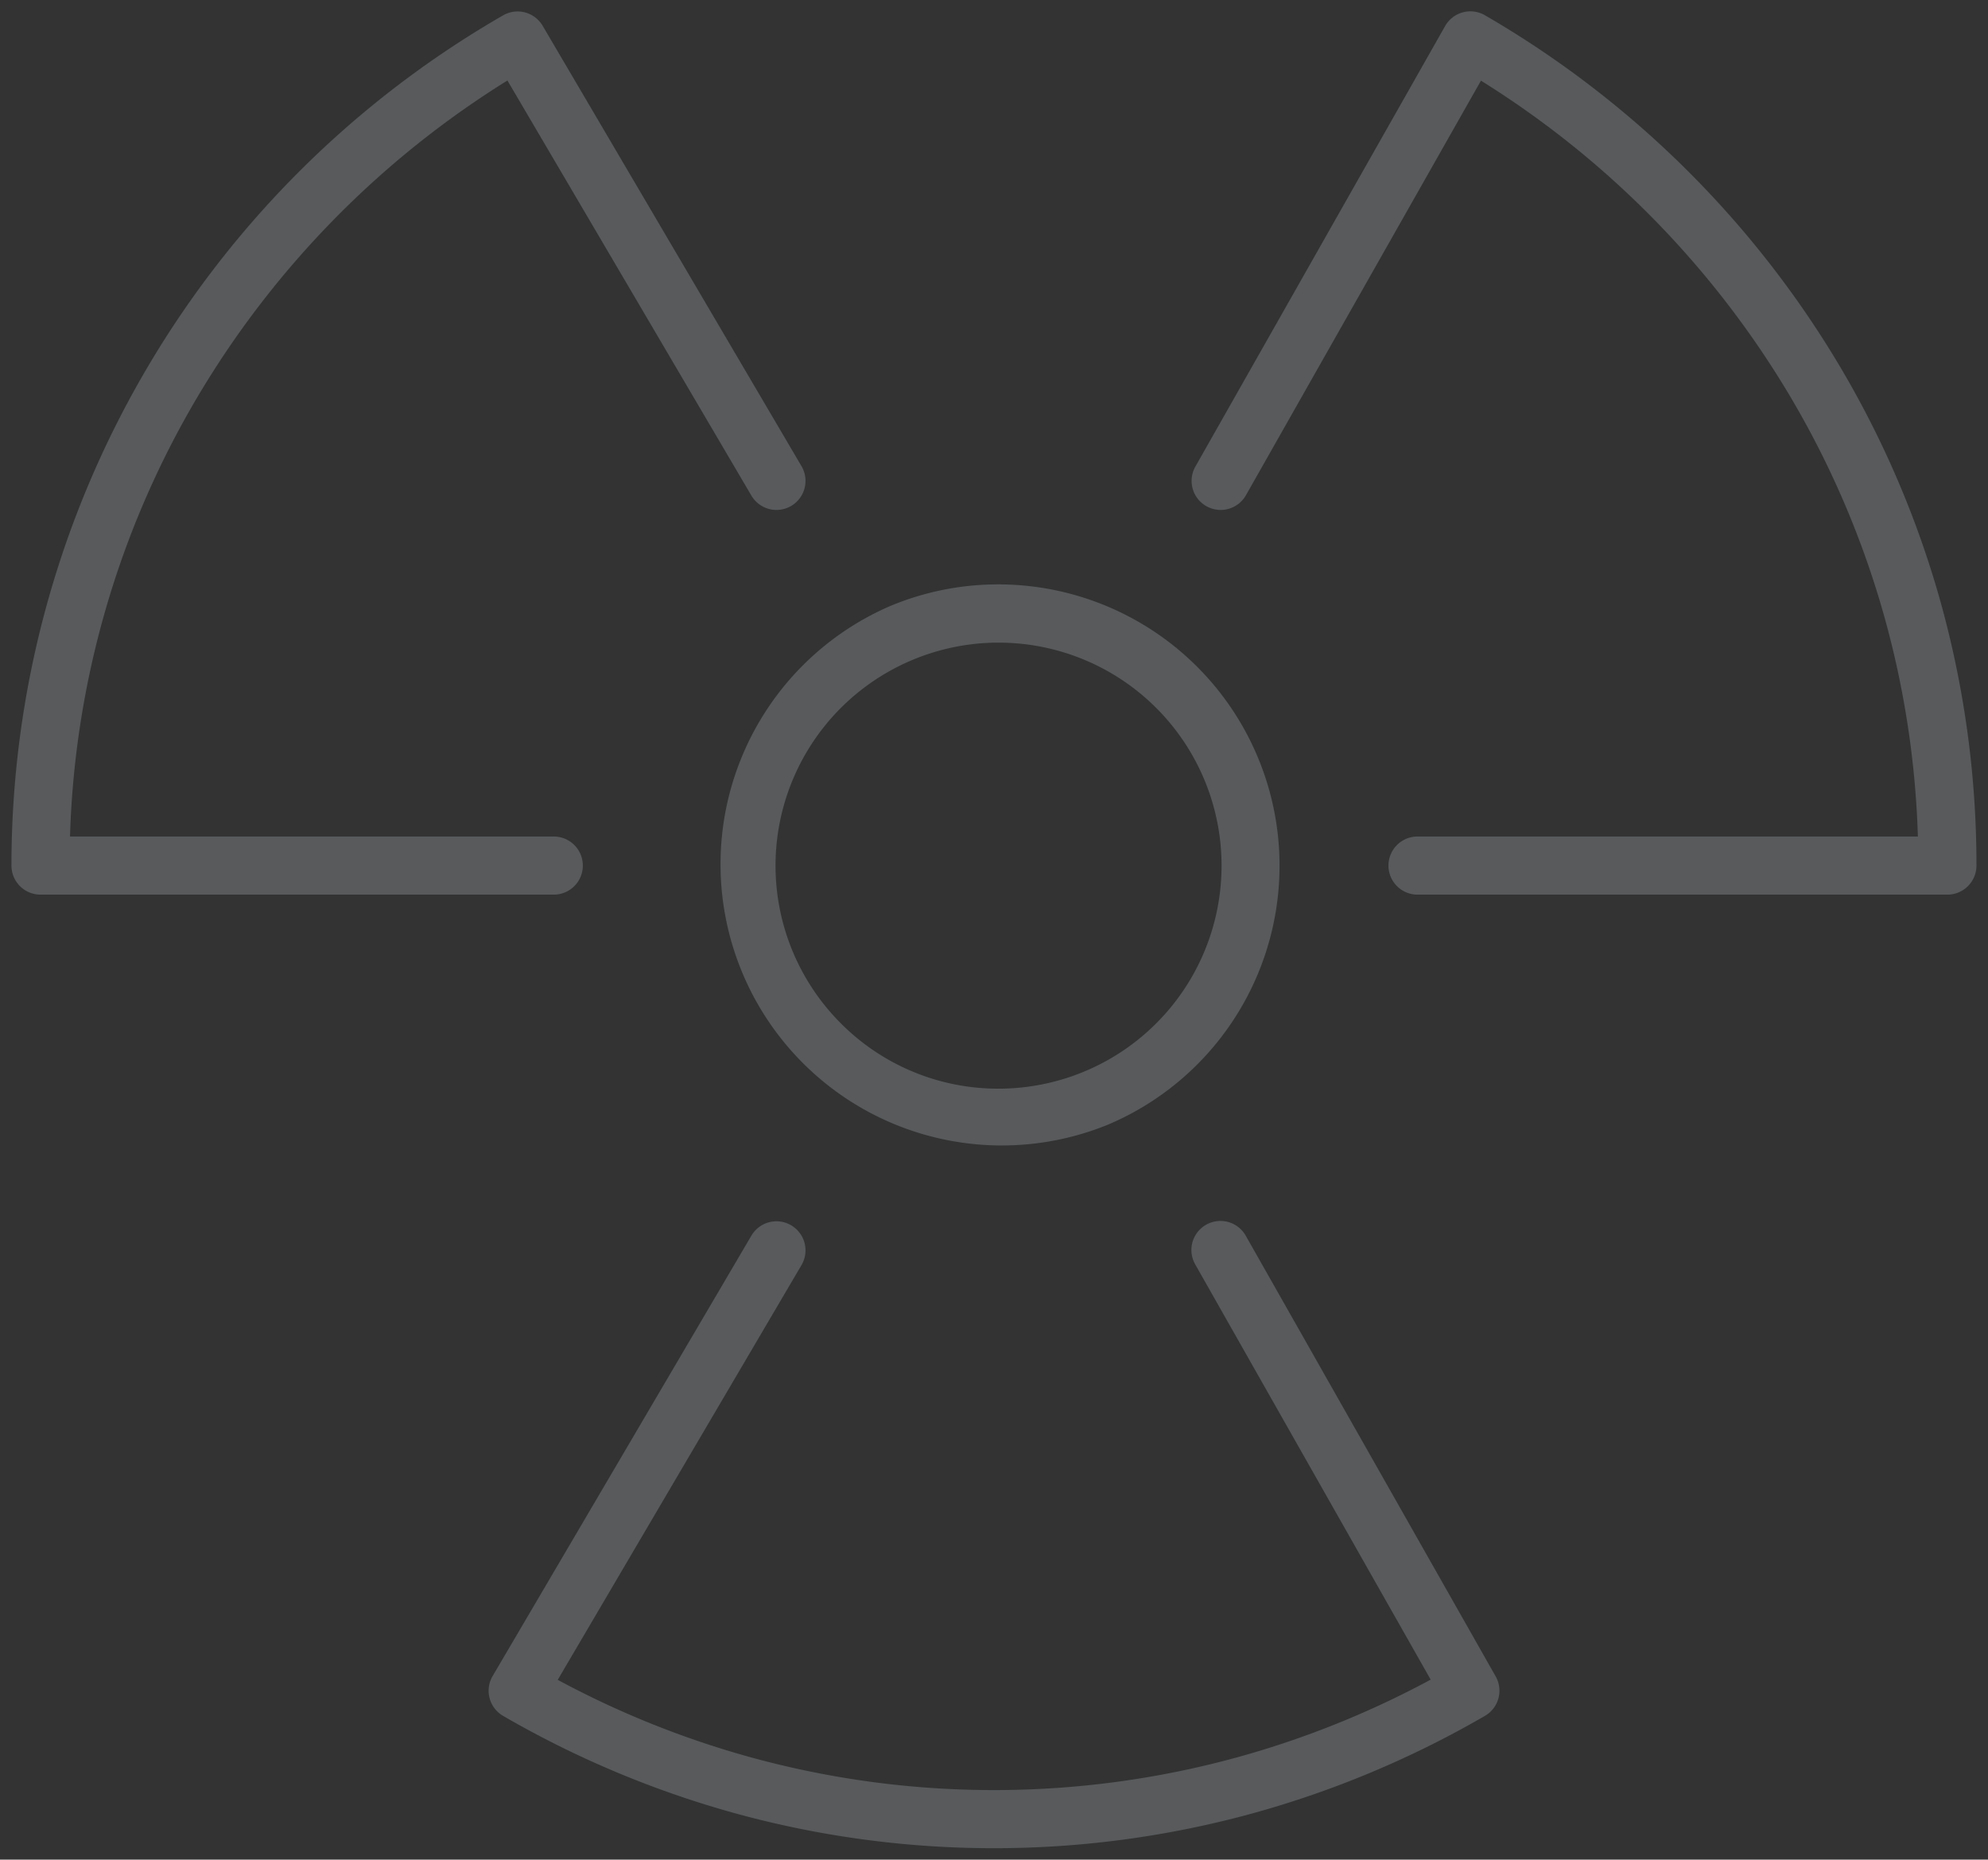 <svg xmlns="http://www.w3.org/2000/svg" xmlns:xlink="http://www.w3.org/1999/xlink" width="171.047" height="160" viewBox="0 0 171.047 160">
  <rect x="0" y="0" width="171.047" height="160" fill="#333333" stroke="none"/>
  <defs>
    <clipPath id="clip-path">
      <rect id="Rettangolo_41" data-name="Rettangolo 41" width="171.047" height="160" fill="#e9f6ff" stroke="#707070" stroke-width="5"/>
    </clipPath>
  </defs>
  <g id="medicina-nucleare" transform="translate(0 0)" opacity="0.2">
    <g id="Raggruppa_74" data-name="Raggruppa 74" transform="translate(0 0)" clip-path="url(#clip-path)">
      <path id="Tracciato_210" data-name="Tracciato 210" d="M74.583,73.895H28.992a2.5,2.5,0,1,1,0-5H72.044a79.327,79.327,0,0,0-2.837-18.738A78.925,78.925,0,0,0,61.1,31.105,80.229,80.229,0,0,0,34.45,3.862L14.23,39.53a2.5,2.5,0,1,1-4.35-2.466L31.365-.834a2.5,2.5,0,0,1,3.428-.931A85.237,85.237,0,0,1,65.4,28.561,83.927,83.927,0,0,1,74.025,48.82a84.47,84.47,0,0,1,3.058,22.574A2.5,2.5,0,0,1,74.583,73.895Z" transform="translate(92.971 3.078)" fill="#e9f6ff"/>
      <path id="Tracciato_211" data-name="Tracciato 211" d="M44.562,73.887H.4a2.5,2.5,0,0,1-2.5-2.5A84.424,84.424,0,0,1,40.2-1.764a2.5,2.5,0,0,1,3.407.9L65.876,37.023a2.5,2.5,0,0,1-4.311,2.533L40.574,3.841A80.171,80.171,0,0,0,13.885,31.1,78.845,78.845,0,0,0,2.939,68.887H44.562a2.5,2.5,0,0,1,0,5Z" transform="translate(3.085 3.086)" fill="#e9f6ff"/>
      <path id="Tracciato_212" data-name="Tracciato 212" d="M46.094,63.785a83.887,83.887,0,0,1-22.232-2.993,84.809,84.809,0,0,1-20-8.391,2.5,2.5,0,0,1-.9-3.43L25.225,11.081a2.5,2.5,0,1,1,4.311,2.533L8.562,49.3a79.667,79.667,0,0,0,16.626,6.67,78.885,78.885,0,0,0,20.907,2.814,78.926,78.926,0,0,0,20.914-2.814A79.655,79.655,0,0,0,83.67,49.282l-20.244-35.7a2.5,2.5,0,1,1,4.349-2.466L89.26,49a2.5,2.5,0,0,1-.922,3.4,84.8,84.8,0,0,1-20,8.391A83.927,83.927,0,0,1,46.094,63.785Z" transform="translate(39.425 95.231)" fill="#e9f6ff"/>
      <path id="Tracciato_213" data-name="Tracciato 213" d="M29.057,3.558a24.2,24.2,0,0,1,9.417,46.484A24.2,24.2,0,0,1,19.64,5.461,24.03,24.03,0,0,1,29.057,3.558Zm0,43.387A19.188,19.188,0,1,0,15.49,41.323,19.067,19.067,0,0,0,29.057,46.945Z" transform="translate(56.855 46.722)" fill="#e9f6ff"/>
    </g>
  </g>
</svg>
